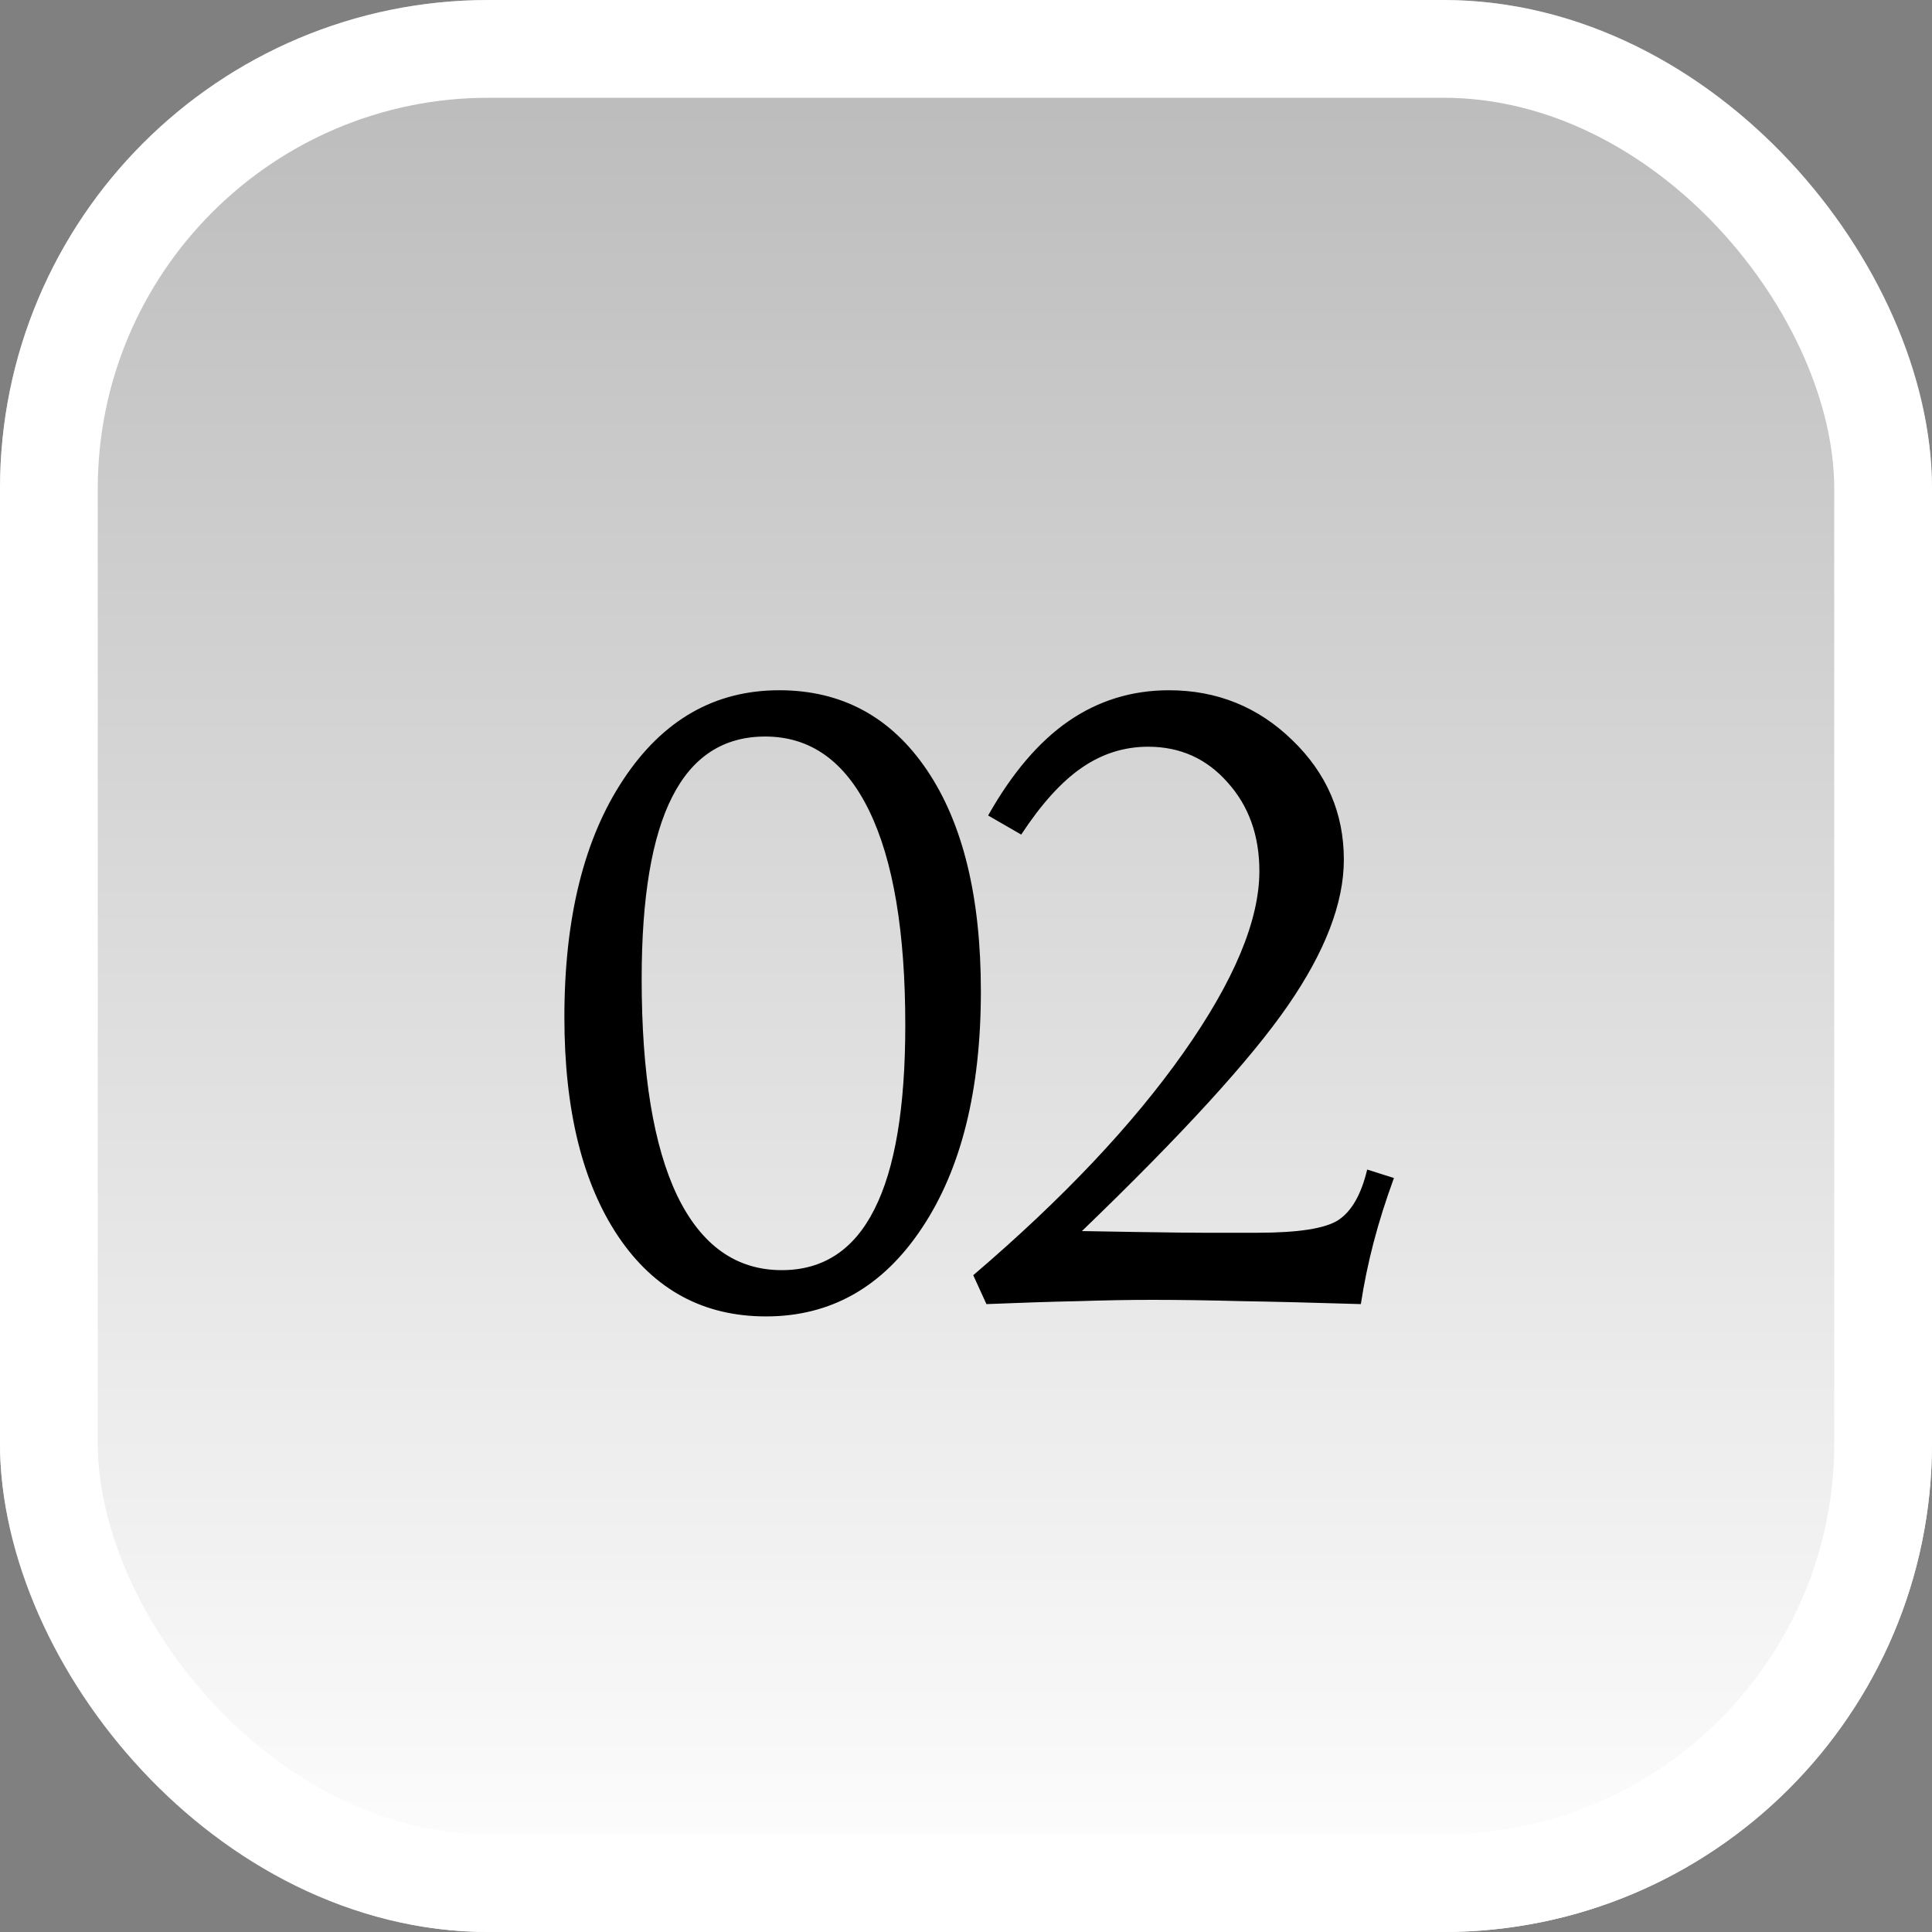 <svg xmlns="http://www.w3.org/2000/svg" width="40" height="40" viewBox="0 0 40 40" fill="none"><rect x="0" y="0" width="40" height="40" fill="#808080" stroke="none"/><rect width="40" height="40" rx="10.118" fill="url(#paint0_linear_162_1160)"></rect><rect x="1.012" y="1.012" width="37.976" height="37.976" rx="9.106" stroke="white" stroke-width="2.024"></rect><path d="M15.843 15.249C14.981 15.249 14.34 15.665 13.918 16.497C13.496 17.323 13.285 18.58 13.285 20.268C13.285 22.236 13.531 23.733 14.023 24.759C14.521 25.784 15.242 26.297 16.186 26.297C17.041 26.297 17.68 25.878 18.102 25.04C18.529 24.202 18.743 22.931 18.743 21.226C18.743 19.292 18.494 17.812 17.996 16.787C17.498 15.762 16.78 15.249 15.843 15.249ZM11.685 21.059C11.685 19.002 12.093 17.361 12.907 16.137C13.722 14.906 14.797 14.291 16.133 14.291C17.428 14.291 18.447 14.842 19.191 15.943C19.936 17.045 20.308 18.571 20.308 20.523C20.308 22.573 19.9 24.208 19.086 25.427C18.277 26.645 17.202 27.255 15.86 27.255C14.565 27.255 13.546 26.704 12.802 25.602C12.058 24.495 11.685 22.98 11.685 21.059ZM22.4 25.488C22.664 25.494 23.015 25.5 23.455 25.506C24.205 25.518 24.694 25.523 24.923 25.523H26.021C26.877 25.523 27.439 25.436 27.709 25.26C27.984 25.078 28.183 24.73 28.306 24.214L28.86 24.39C28.69 24.852 28.55 25.298 28.438 25.726C28.327 26.153 28.239 26.578 28.175 27C27.225 26.971 26.405 26.95 25.714 26.939C25.028 26.921 24.41 26.912 23.859 26.912C23.385 26.912 22.872 26.921 22.321 26.939C21.77 26.95 21.137 26.971 20.423 27L20.15 26.402C22.002 24.82 23.452 23.285 24.501 21.797C25.55 20.309 26.074 19.055 26.074 18.035C26.074 17.297 25.854 16.685 25.415 16.198C24.981 15.706 24.433 15.46 23.771 15.46C23.273 15.46 22.813 15.606 22.391 15.899C21.975 16.186 21.559 16.646 21.143 17.279L20.458 16.884C20.95 16.011 21.504 15.36 22.119 14.933C22.74 14.505 23.434 14.291 24.202 14.291C25.198 14.291 26.051 14.637 26.76 15.328C27.469 16.014 27.823 16.837 27.823 17.798C27.823 18.694 27.436 19.702 26.663 20.821C25.895 21.935 24.474 23.49 22.4 25.488Z" fill="black"></path><defs><linearGradient id="paint0_linear_162_1160" x1="20" y1="0" x2="20" y2="40" gradientUnits="userSpaceOnUse"><stop stop-color="white" stop-opacity="0.45"></stop><stop offset="1" stop-color="white"></stop></linearGradient></defs></svg>